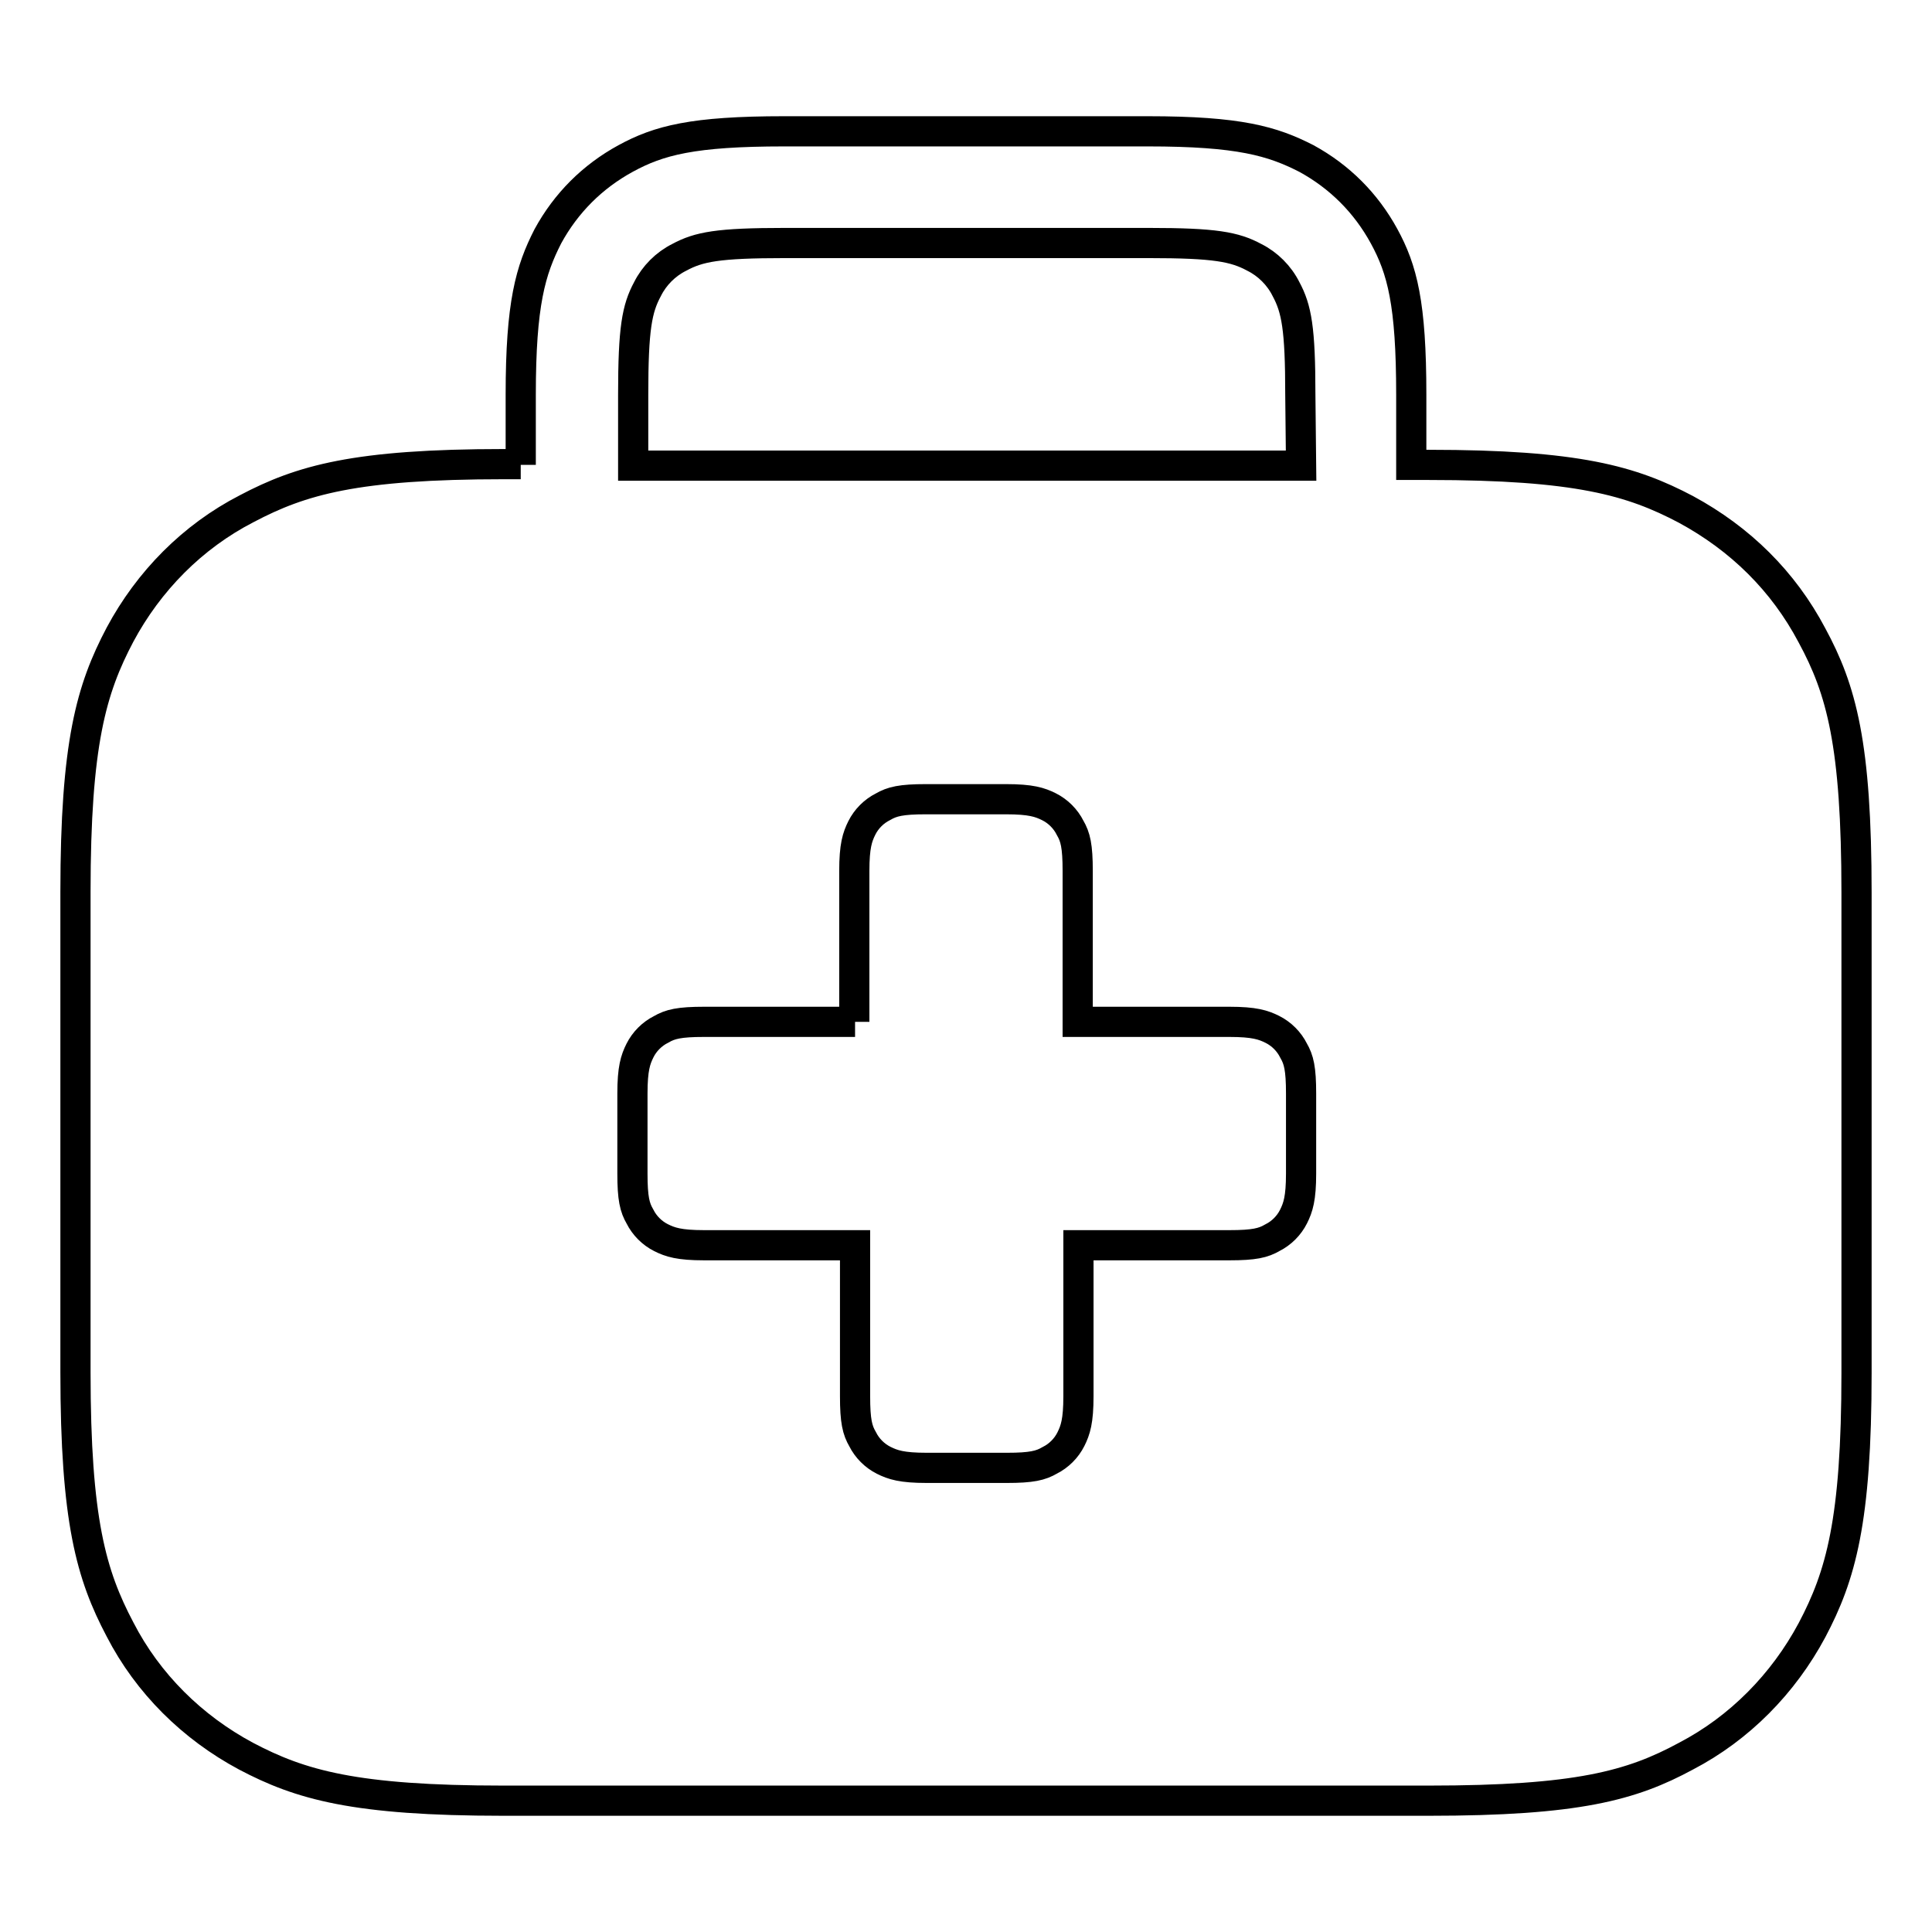 <?xml version="1.0" encoding="utf-8"?>
<!-- Svg Vector Icons : http://www.onlinewebfonts.com/icon -->
<!DOCTYPE svg PUBLIC "-//W3C//DTD SVG 1.1//EN" "http://www.w3.org/Graphics/SVG/1.1/DTD/svg11.dtd">
<svg version="1.1" xmlns="http://www.w3.org/2000/svg" xmlns:xlink="http://www.w3.org/1999/xlink" x="0px" y="0px" viewBox="0 0 256 256" enable-background="new 0 0 256 256" xml:space="preserve">
<g> <path stroke-width="4" fill-opacity="0" stroke="#000000"  d="M69,61.6v-9.3c0-12.1,1.3-16.5,3.6-21c2.4-4.4,5.9-7.9,10.3-10.3c4.4-2.4,8.9-3.6,21-3.6h48.2 c12.1,0,16.5,1.3,21,3.6c4.4,2.4,7.9,5.9,10.3,10.3c2.4,4.4,3.6,8.9,3.6,21v9.3h2.3c19.7,0,26.9,2.1,34.1,5.9 c7.2,3.9,12.9,9.5,16.7,16.7c3.9,7.2,5.9,14.4,5.9,34.1v63.6c0,19.7-2.1,26.9-5.9,34.1c-3.8,7.1-9.6,13-16.7,16.7 c-7.2,3.9-14.4,5.9-34.1,5.9H66.7c-19.7,0-26.9-2.1-34.1-5.9c-7.1-3.8-13-9.6-16.7-16.8c-3.8-7.2-5.9-14.4-5.9-34.1v-63.6 c0-19.7,2.1-26.9,5.9-34.1c3.8-7.1,9.6-13,16.8-16.7c7.2-3.8,14.4-5.9,34.1-5.9H69z M113.3,135.4h-20c-3.3,0-4.5,0.3-5.7,1 c-1.2,0.6-2.2,1.6-2.8,2.8c-0.6,1.2-1,2.4-1,5.7v10.6c0,3.3,0.3,4.5,1,5.7c0.6,1.2,1.6,2.2,2.8,2.8c1.2,0.6,2.4,1,5.7,1h20v20 c0,3.3,0.3,4.5,1,5.7c0.6,1.2,1.6,2.2,2.8,2.8c1.2,0.6,2.4,1,5.7,1h10.6c3.3,0,4.5-0.3,5.7-1c1.2-0.6,2.2-1.6,2.8-2.8 c0.6-1.2,1-2.4,1-5.7v-20h20c3.3,0,4.5-0.3,5.7-1c1.2-0.6,2.2-1.6,2.8-2.8c0.6-1.2,1-2.4,1-5.7v-10.6c0-3.3-0.3-4.5-1-5.7 c-0.6-1.2-1.6-2.2-2.8-2.8c-1.2-0.6-2.4-1-5.7-1h-20.1v-20c0-3.3-0.3-4.5-1-5.7c-0.6-1.2-1.6-2.2-2.8-2.8c-1.2-0.6-2.4-1-5.7-1 h-10.6c-3.3,0-4.5,0.3-5.7,1c-1.2,0.6-2.2,1.6-2.8,2.8c-0.6,1.2-1,2.4-1,5.7V135.4z M172.3,52.3c0-8.8-0.5-11.4-1.9-14 c-0.9-1.8-2.4-3.3-4.2-4.2c-2.6-1.4-5.2-1.9-14-1.9h-48.2c-8.9,0-11.4,0.5-14,1.9c-1.8,0.9-3.3,2.4-4.2,4.2 c-1.4,2.6-1.9,5.2-1.9,14v9.4h88.5L172.3,52.3L172.3,52.3z"/></g>
</svg>